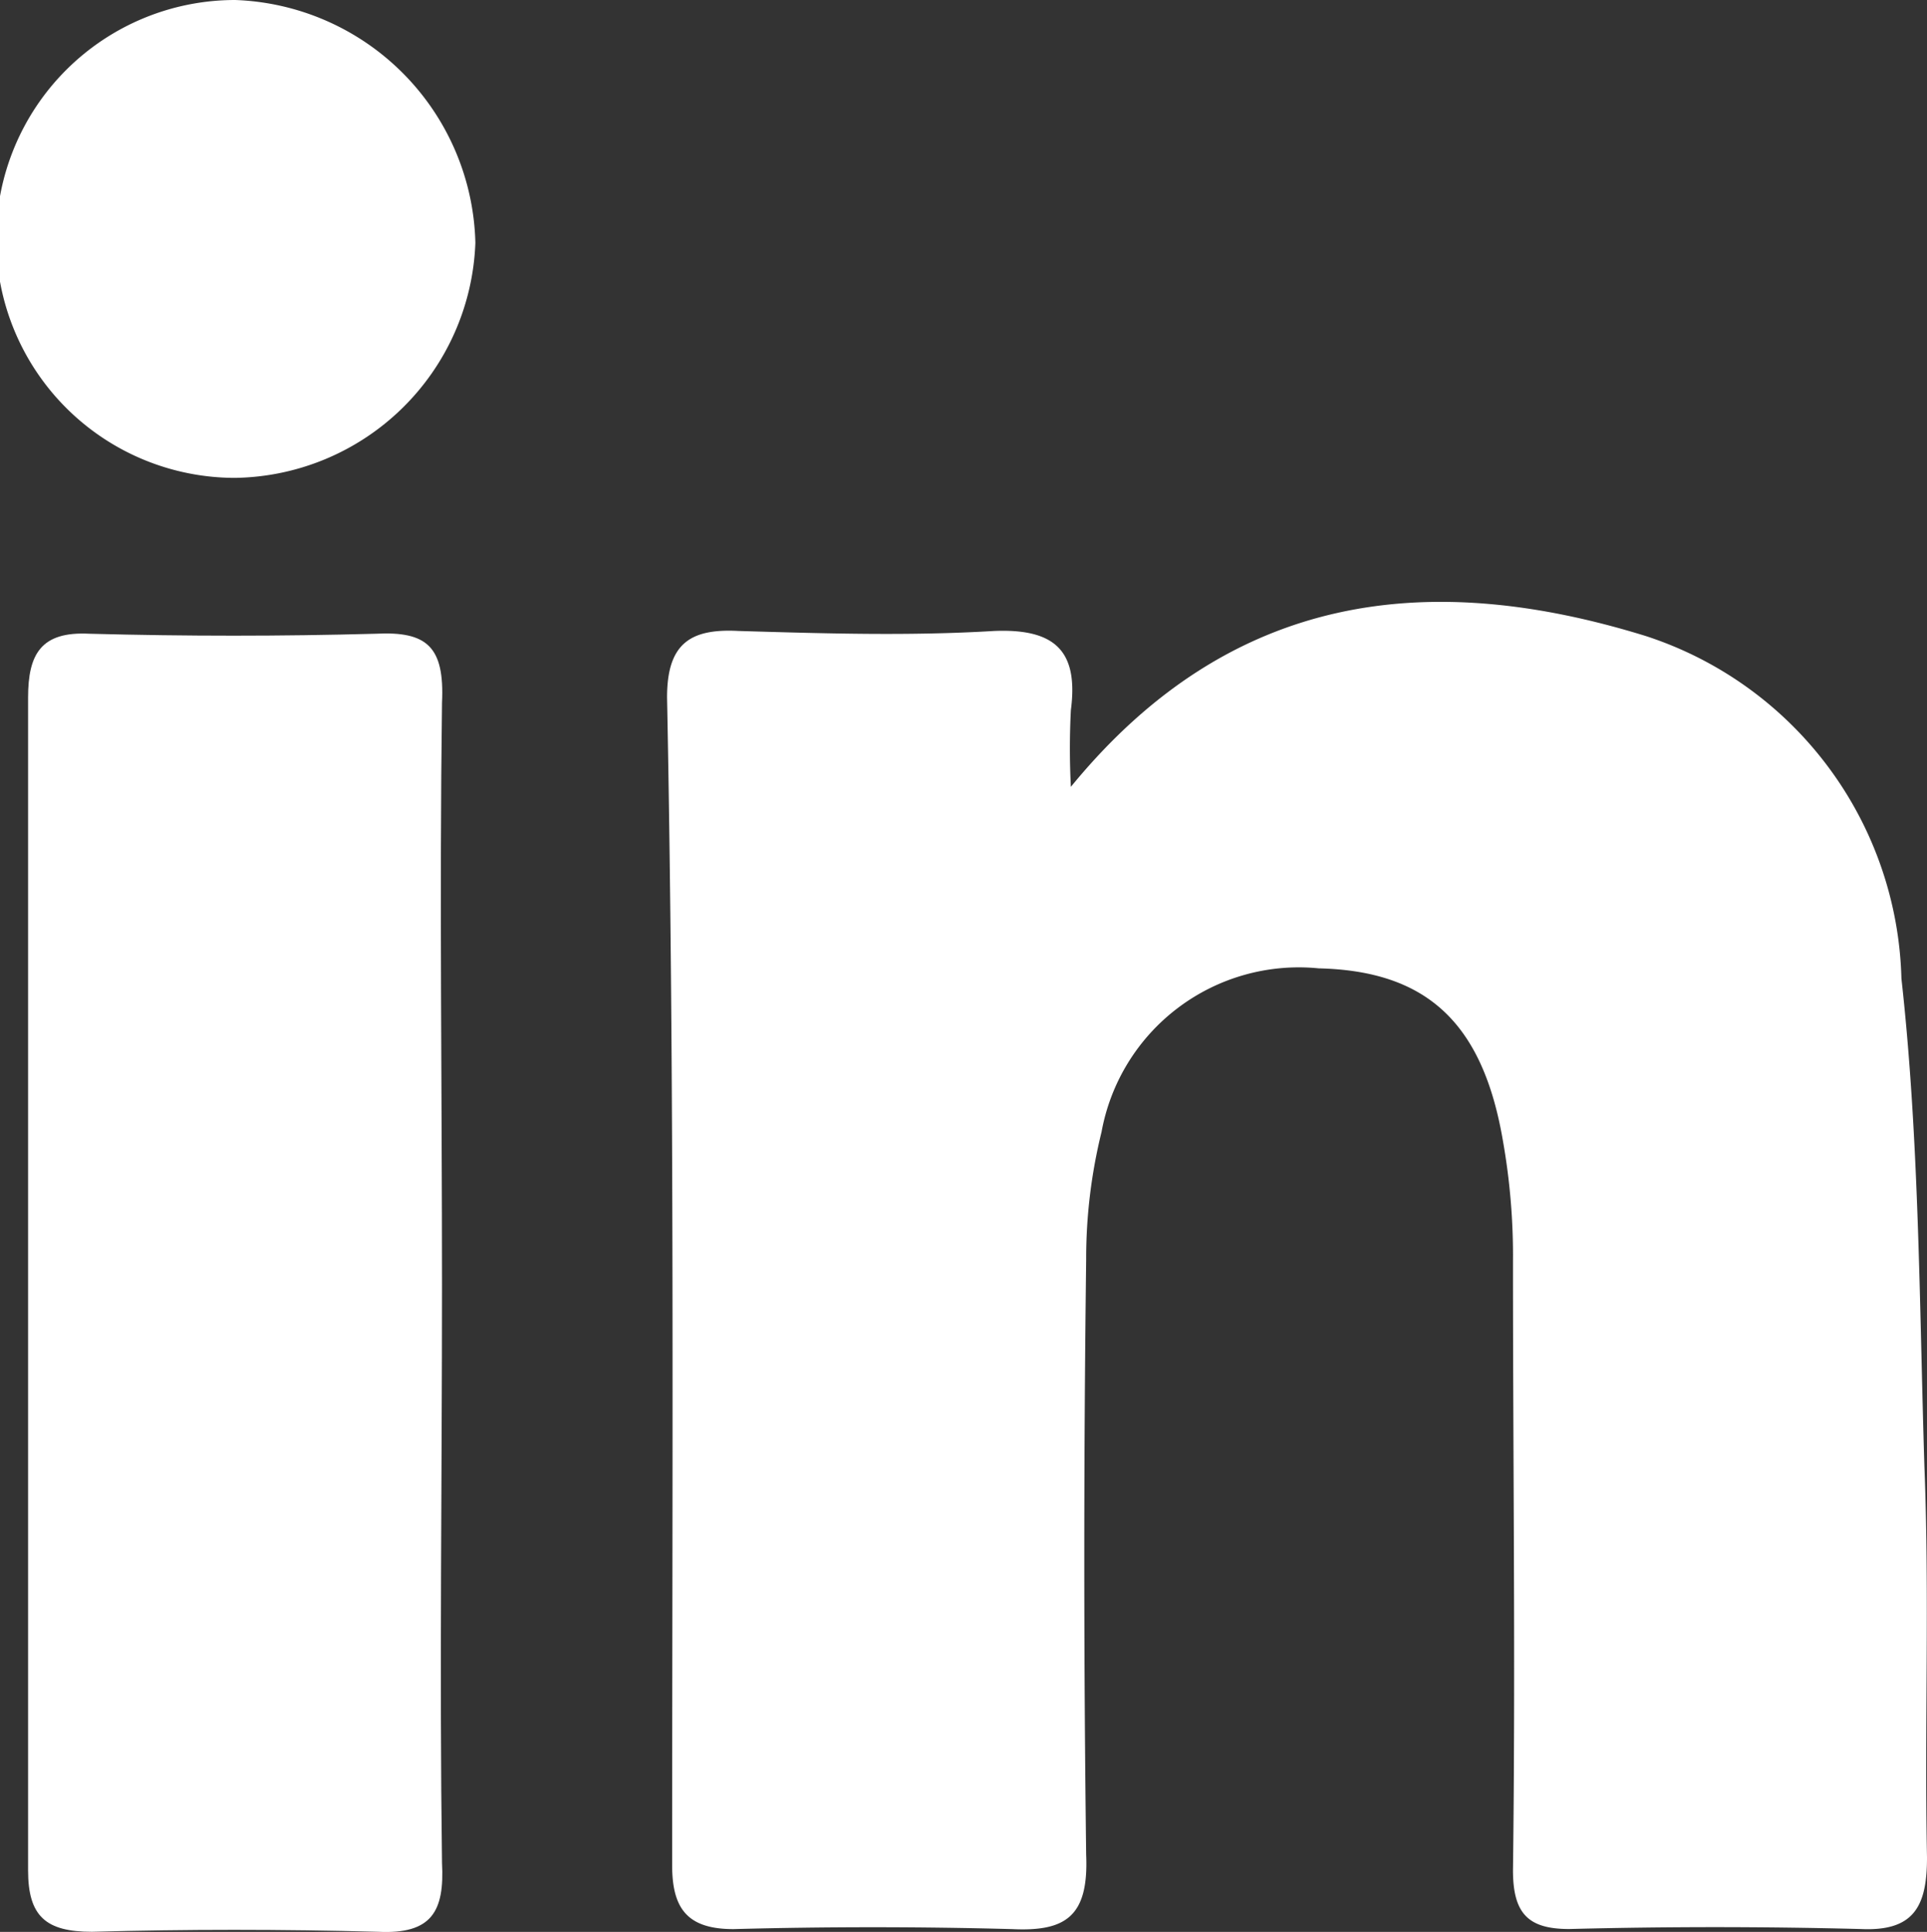 <svg id="linkedin" xmlns="http://www.w3.org/2000/svg" width="21.545" height="21.604" viewBox="0 0 21.545 21.604">
  <rect x="0" y="0" width="21.545" height="21.604" fill="#333333" stroke="none"/>
  <g id="Group_16251" data-name="Group 16251" transform="translate(7.458 6.733)">
    <path id="Path_10770" data-name="Path 10770" d="M593.157,795.889c0,.486.171.714.686.714,1.028-.028,2.086-.028,3.115,0,.6.029.857-.143.828-.829-.028-2.229-.028-4.429,0-6.658a5.909,5.909,0,0,1,.172-1.428,2.242,2.242,0,0,1,2.428-1.829c1.2.028,1.829.6,2.057,1.914a7.4,7.4,0,0,1,.115,1.372c0,2.257.029,4.543,0,6.8,0,.486.171.657.629.657q1.629-.042,3.257,0c.6.029.743-.257.743-.8-.029-1.457.029-2.914-.029-4.372-.057-1.829-.057-3.657-.257-5.458a4.14,4.14,0,0,0-2.857-3.829c-2.4-.743-4.629-.515-6.429,1.686a8.443,8.443,0,0,1,0-.857c.086-.657-.171-.914-.857-.886-.943.057-1.886.029-2.858,0-.543-.029-.8.143-.8.743C593.186,787.2,593.157,791.546,593.157,795.889Z" transform="translate(-593.1 -781.763)" fill="#fff"/>
  </g>
  <g id="Group_16252" data-name="Group 16252" transform="translate(0.314 7.084)">
    <path id="Path_10771" data-name="Path 10771" d="M571.986,782.993c-1.057.029-2.115.029-3.2,0-.543-.028-.686.229-.686.714v13.116c0,.514.2.686.714.686,1.057-.029,2.114-.029,3.2,0,.6.029.743-.229.714-.771-.029-2.143,0-4.286,0-6.458s-.029-4.343,0-6.515C572.758,783.135,572.558,782.964,571.986,782.993Z" transform="translate(-568.1 -782.99)" fill="#fff"/>
  </g>
  <g id="Group_16253" data-name="Group 16253" transform="translate(0 0)">
    <path id="Path_10772" data-name="Path 10772" d="M569.629,763.542a2.729,2.729,0,0,0,2.686-2.629,2.785,2.785,0,0,0-2.686-2.715,2.672,2.672,0,0,0,0,5.344Z" transform="translate(-567 -758.198)" fill="#fff"/>
  </g>
</svg>
